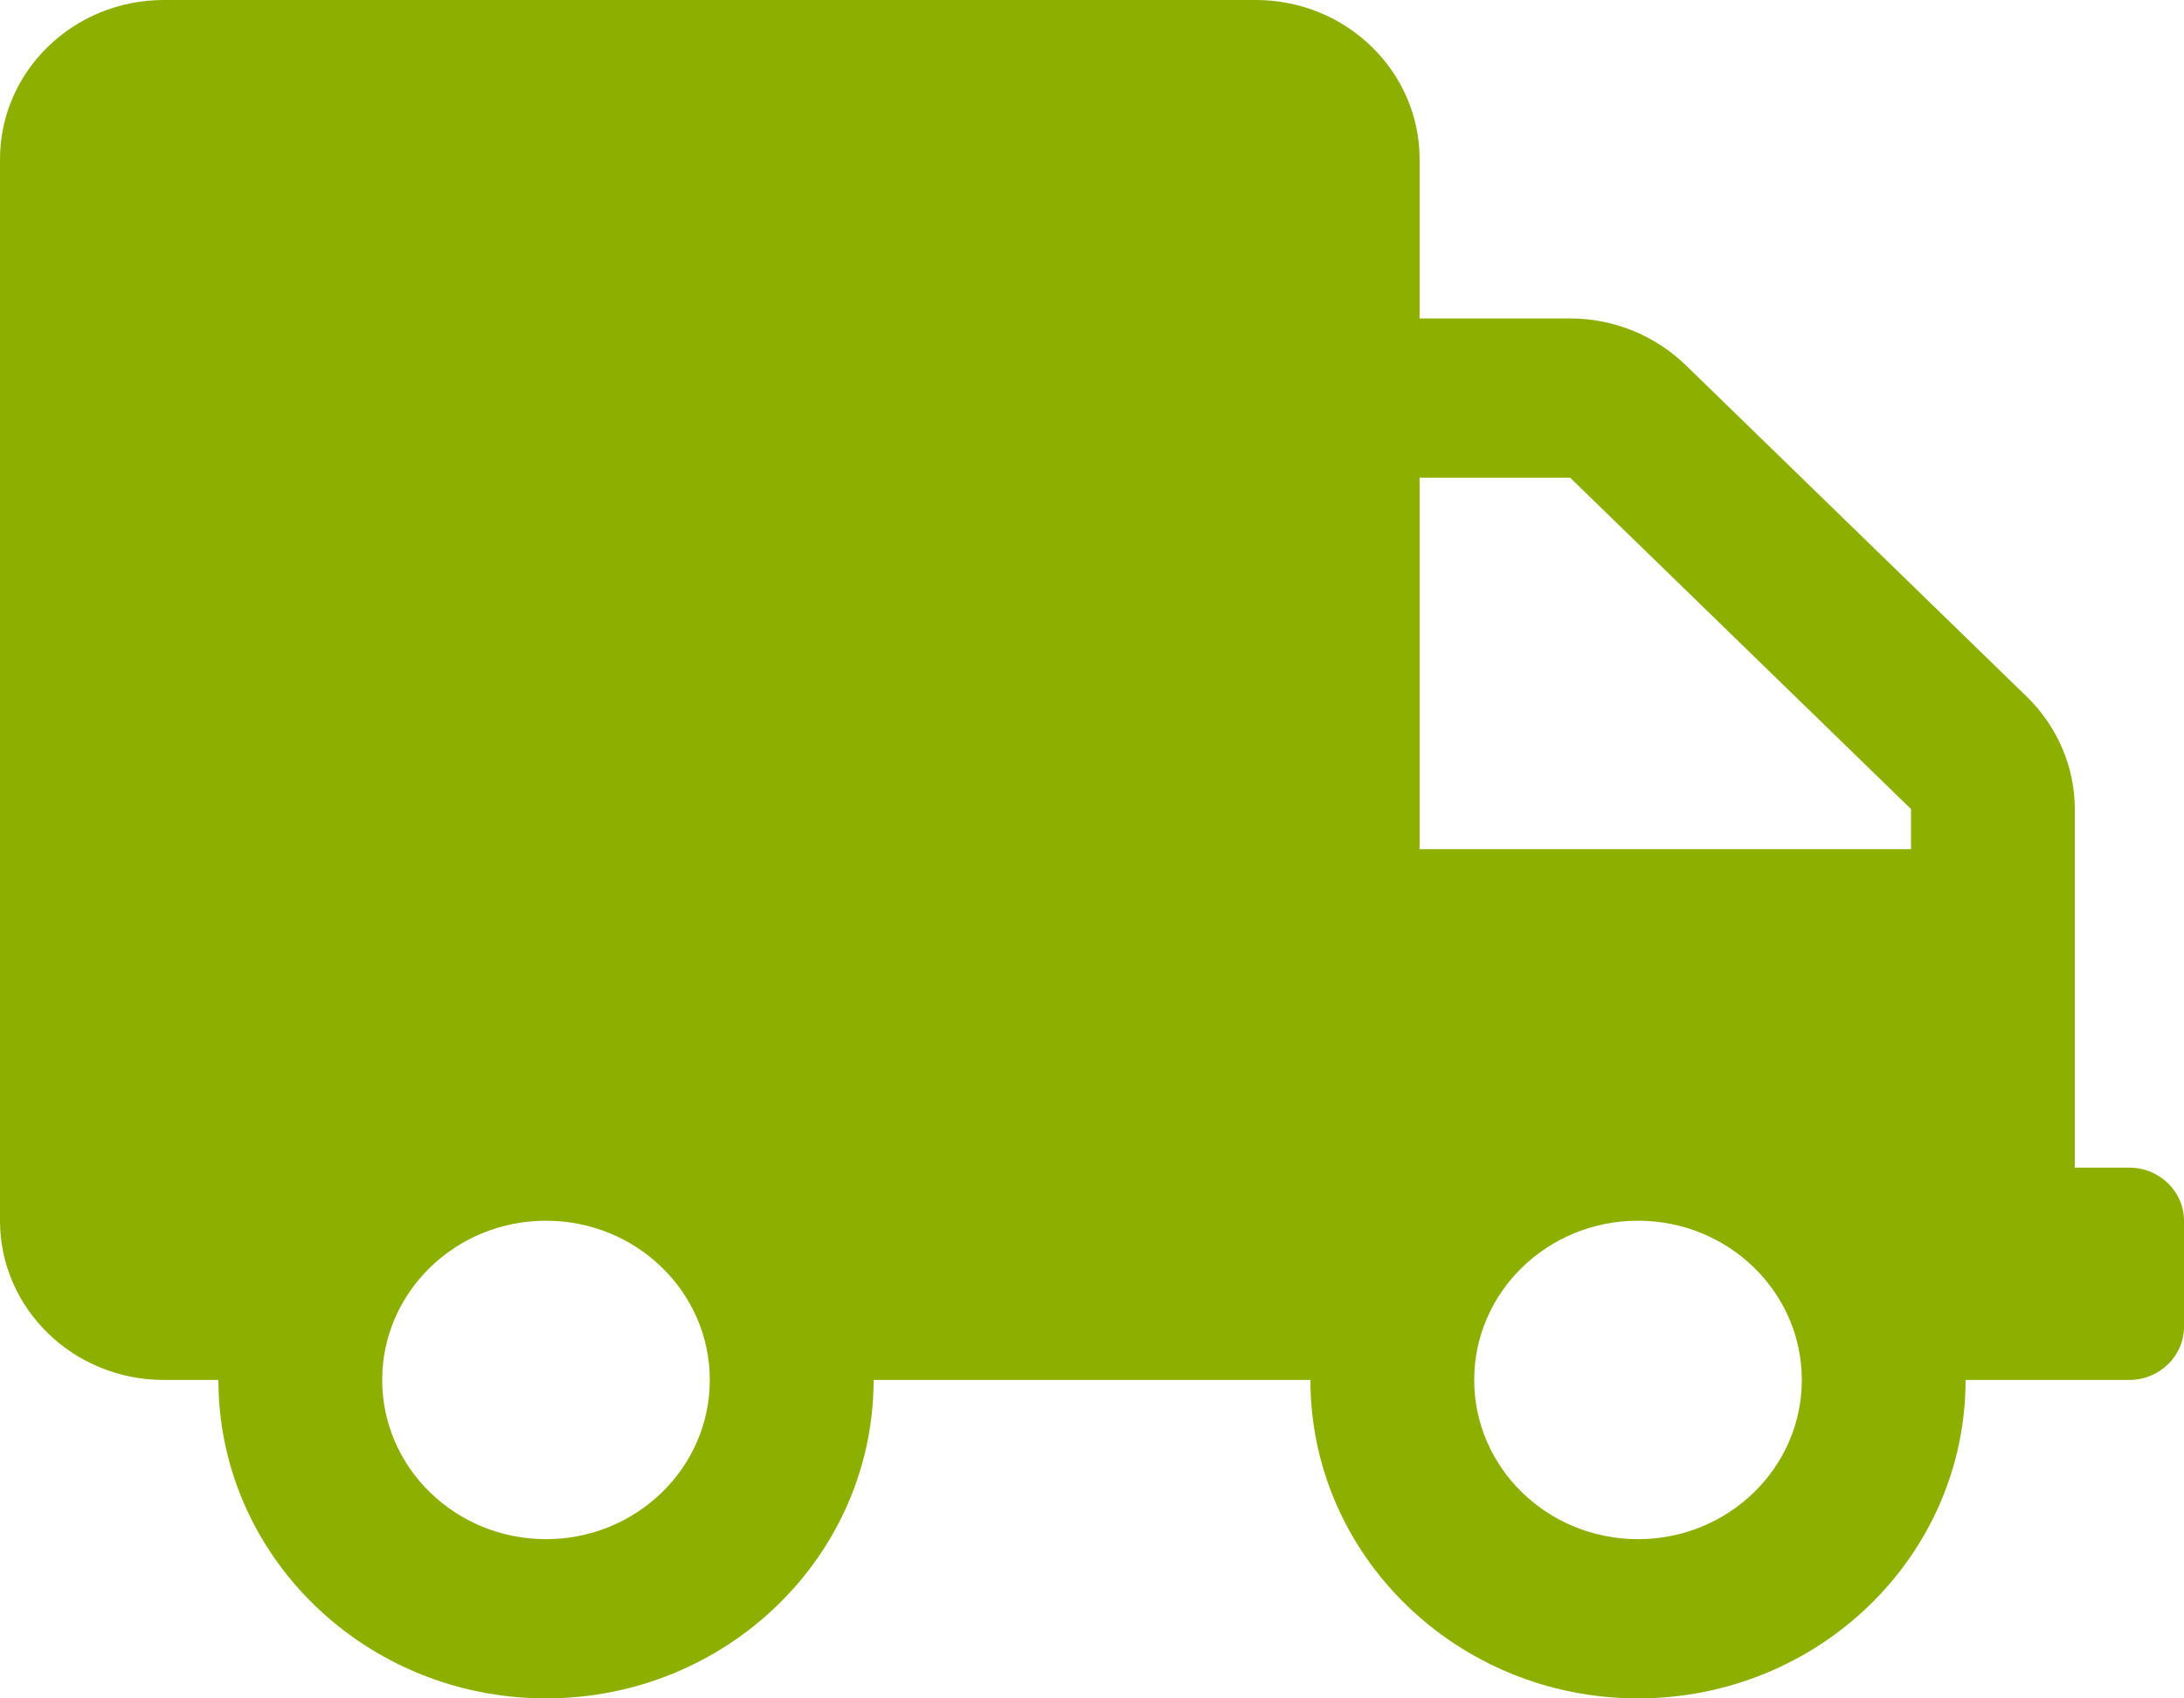 <svg xmlns="http://www.w3.org/2000/svg" xmlns:xlink="http://www.w3.org/1999/xlink" width="36px" height="28px" viewBox="0 0 36 28"><title>distribution-icon</title><g id="Page-1" stroke="none" stroke-width="1" fill="none" fill-rule="evenodd"><g id="HOME---Laptop" transform="translate(-182, -4416)" fill="#8DAF00" fill-rule="nonzero"><g id="Group-39" transform="translate(160, 4383)"><g id="Group-27" transform="translate(22, 33)"><path d="M35.1,19.25 L34.2,19.25 L34.2,13.338 C34.2,12.644 33.913,11.977 33.407,11.484 L27.788,6.021 C27.281,5.529 26.595,5.25 25.881,5.25 L23.4,5.25 L23.4,2.625 C23.4,1.176 22.191,0 20.7,0 L2.7,0 C1.209,0 0,1.176 0,2.625 L0,20.125 C0,21.574 1.209,22.75 2.7,22.75 L3.6,22.75 C3.6,25.648 6.019,28 9,28 C11.981,28 14.4,25.648 14.4,22.75 L21.6,22.75 C21.6,25.648 24.019,28 27,28 C29.981,28 32.4,25.648 32.4,22.75 L35.1,22.75 C35.595,22.75 36,22.356 36,21.875 L36,20.125 C36,19.644 35.595,19.25 35.1,19.25 Z M9,25.375 C7.509,25.375 6.3,24.199 6.3,22.75 C6.3,21.301 7.509,20.125 9,20.125 C10.491,20.125 11.7,21.301 11.7,22.75 C11.7,24.199 10.491,25.375 9,25.375 Z M27,25.375 C25.509,25.375 24.3,24.199 24.3,22.75 C24.3,21.301 25.509,20.125 27,20.125 C28.491,20.125 29.7,21.301 29.7,22.75 C29.7,24.199 28.491,25.375 27,25.375 Z M31.5,14 L23.4,14 L23.4,7.875 L25.881,7.875 L31.5,13.338 L31.5,14 Z" id="distribution-icon"></path></g></g></g></g></svg>